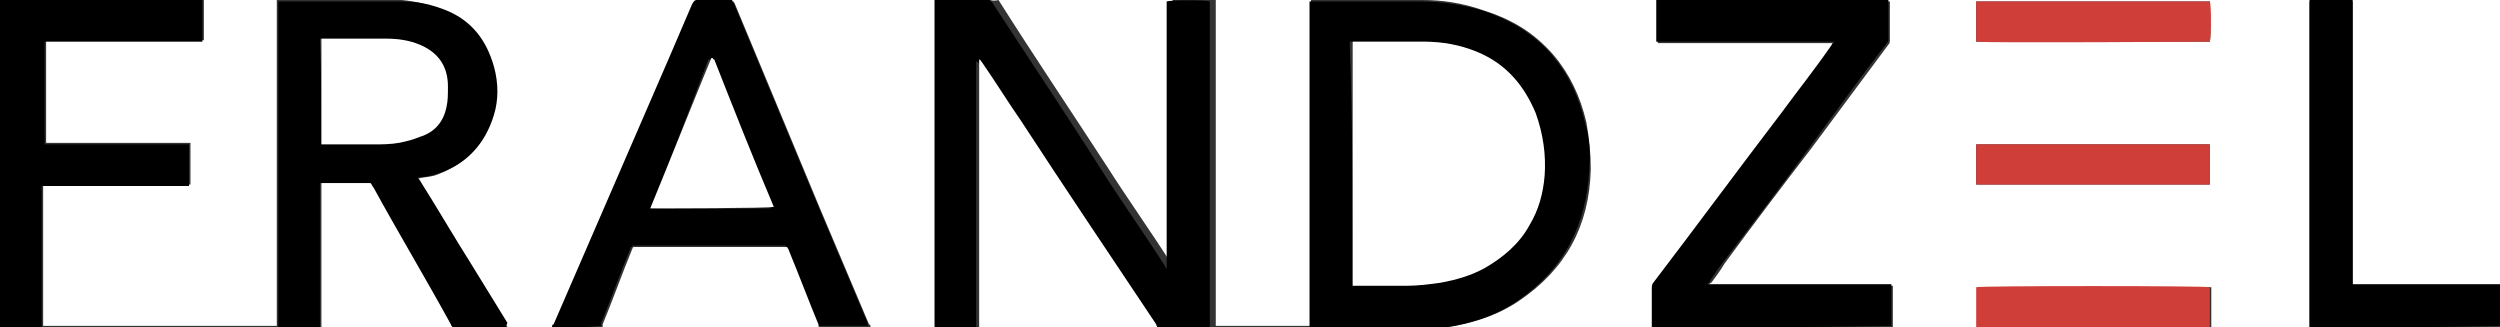 <?xml version="1.0" encoding="utf-8"?>
<!-- Generator: Adobe Illustrator 19.2.1, SVG Export Plug-In . SVG Version: 6.00 Build 0)  -->
<svg version="1.1" baseProfile="basic" id="Layer_1"
	 xmlns="http://www.w3.org/2000/svg" xmlns:xlink="http://www.w3.org/1999/xlink" x="0px" y="0px" viewBox="0 0 168 22"
	 xml:space="preserve">
<rect x="0" y="0" width="168" height="22" fill="#333333" stroke="none"/>
<style type="text/css">
	.st0{fill:#FFFFFF;}
	.st1{fill:#CF3E38;}
</style>
<g>
	<path class="st0" d="M155.2,22c-2.2,0-4.4,0-6.6,0c0,0,0-0.1,0-0.1c0-0.8,0-1.6,0-2.5c0,0,0-0.1,0-0.1c-0.3,0-15.6,0-15.7,0
		c0,0.1,0,0.2,0,0.2c0,0.7,0,1.4,0,2.1c0,0.1,0,0.2,0,0.4c-1.9,0-3.8,0-5.7,0c0-0.2,0-0.5,0-0.7c0-0.2,0-0.5,0-0.7
		c0-0.2,0-0.5,0-0.7c0-0.2,0-0.5,0-0.7c-4.1,0-8.2,0-12.4,0c0.1-0.1,0.1-0.2,0.2-0.2c0.3-0.4,0.6-0.8,0.9-1.3
		c1.9-2.6,3.8-5.1,5.8-7.7c1.7-2.3,3.5-4.7,5.2-7c0.1-0.1,0.1-0.2,0.1-0.3c0-0.8,0-1.6,0-2.4c0-0.1,0-0.1,0-0.2
		c-5.2,0-10.4,0-15.6,0c0,0.9,0,1.8,0,2.8c0.8,0,1.6,0,2.4,0c0.8,0,1.6,0,2.4,0c0.8,0,1.6,0,2.4,0c0.8,0,1.6,0,2.4,0
		c0.8,0,1.6,0,2.4,0c-0.1,0.1-0.1,0.2-0.2,0.2c-1.1,1.5-2.3,3-3.4,4.6c-2.9,3.8-5.7,7.6-8.6,11.4c-0.1,0.1-0.1,0.2-0.1,0.4
		c0,0.9,0,1.7,0,2.6c-5.1,0-10.1,0-15.2,0c0.1,0,0.2,0,0.2,0c0.6-0.1,1.2-0.1,1.7-0.2c1.5-0.3,3-0.8,4.3-1.7c3.1-2.1,4.7-5,4.8-8.8
		c0-1.1-0.1-2.1-0.3-3.2c-0.4-1.7-1.1-3.2-2.2-4.5c-1.3-1.5-2.8-2.4-4.7-3C98.3,0.2,96.9,0,95.6,0c-2.4,0-4.9,0-7.3,0
		c-0.1,0-0.1,0-0.2,0c0,0.1,0,0.2,0,0.3c0,7.1,0,14.3,0,21.4c0,0.1,0,0.2,0,0.2c-2.1,0-4.3,0-6.4,0c0-7.3,0-14.6,0-22
		c-0.3,0-2.8,0-2.9,0c0,6,0,12,0,18c0,0,0,0,0,0c0-0.1-0.1-0.1-0.1-0.2c-1.4-2.2-2.9-4.3-4.3-6.5c-2.4-3.7-4.9-7.4-7.3-11.2
		C66.7,0.1,66.6,0,66.5,0c-1.1,0-2.3,0-3.4,0c-0.1,0-0.1,0-0.2,0c0,0.1,0,0.2,0,0.3c0,7.1,0,14.3,0,21.4c0,0.1,0,0.2,0,0.3
		c-1.5,0-2.9,0-4.4,0c0-0.1,0-0.2-0.1-0.2c-1.1-2.6-2.2-5.2-3.3-7.8c-1.9-4.6-3.8-9.1-5.7-13.7c0-0.1-0.1-0.1-0.1-0.2
		c-0.1,0-0.1,0-0.2,0c-0.7,0-1.5,0-2.2,0c-0.2,0-0.3,0.1-0.3,0.2c-0.5,1.2-1,2.3-1.5,3.5c-2.6,6-5.2,12-7.8,18c0,0.1,0,0.2-0.1,0.2
		c-1,0-2.1,0-3.1,0c0-0.1-0.1-0.1-0.1-0.2c-0.8-1.3-1.6-2.6-2.4-3.9c-1.2-1.9-2.3-3.8-3.5-5.7c0-0.1-0.1-0.1-0.1-0.2
		c0.1,0,0.1,0,0.1,0c0.4-0.1,0.7-0.1,1.1-0.2c2-0.7,3.3-2,3.9-4c0.3-1.1,0.3-2.2,0-3.2c-0.4-1.8-1.5-3.1-3.2-3.8
		C28.9,0.3,28,0.1,27,0c-0.5,0-1,0-1.5,0c-2.2,0-4.4,0-6.6,0c-0.1,0-0.2,0-0.3,0c0,0.1,0,0.2,0,0.3c0,7.1,0,14.2,0,21.3
		c0,0.1,0,0.2,0,0.3c-5.2,0-10.5,0-15.7,0c0-0.1,0-0.2,0-0.3c0-3,0-6,0-8.9c0-0.1,0-0.2,0-0.3c3.3,0,6.6,0,9.9,0c0-0.9,0-1.9,0-2.8
		c-0.6,0-1.1,0-1.7,0c-0.5,0-1.1,0-1.6,0c-0.5,0-1.1,0-1.6,0s-1.1,0-1.6,0s-1.1,0-1.6,0c-0.5,0-1.1,0-1.6,0c0-2.3,0-4.6,0-6.9
		c3.5,0,7.1,0,10.6,0c0-0.9,0-1.8,0-2.8c-0.1,0-0.2,0-0.3,0C9,0,4.6,0,0.2,0C0.2,0,0.1,0,0,0c0,0,0,0,0,0c0.1,0,0.1,0,0.2,0
		C56.1,0,112.1,0,168,0c0,6.4,0,12.8,0,19.2c-3.3,0-6.5,0-9.8,0c0,0-0.1,0-0.1,0c0-6.4,0-12.8,0-19.1c-1,0-1.9,0-2.9,0
		c0,0.1,0,0.2,0,0.3c0,7.1,0,14.3,0,21.4C155.2,21.8,155.2,21.9,155.2,22z M132.8,12.4c0.3,0,15.5,0,15.7,0c0-0.9,0-1.8,0-2.7
		c0,0-0.1,0-0.1,0c0,0-0.1,0-0.1,0c-5.1,0-10.3,0-15.4,0c0,0-0.1,0-0.1,0c0,0,0,0,0,0c0,0,0,0,0,0C132.8,10.6,132.8,11.5,132.8,12.4
		z M132.8,0.1c0,0.4,0,2.5,0,2.7c0.6,0,15.5,0,15.7,0c0.1-0.4,0-2.5,0-2.7C143.3,0.1,138.1,0.1,132.8,0.1z"/>
	<path d="M62.8,22c0-0.1,0-0.2,0-0.3c0-7.1,0-14.3,0-21.4c0-0.1,0-0.2,0-0.3c0.1,0,0.2,0,0.2,0c1.1,0,2.3,0,3.4,0
		c0.2,0,0.2,0.1,0.3,0.2c2.4,3.7,4.9,7.4,7.3,11.2c1.4,2.2,2.9,4.3,4.3,6.5c0,0.1,0.1,0.1,0.1,0.2c0,0,0,0,0,0c0-6,0-12,0-18
		c0.2-0.1,2.7-0.1,2.9,0c0,7.3,0,14.6,0,22c-1.2,0-2.5,0-3.7,0c0-0.1-0.1-0.2-0.1-0.2c-3-4.6-6.1-9.2-9.1-13.7
		c-0.9-1.3-1.7-2.6-2.6-3.9c0-0.1-0.1-0.1-0.2-0.2c0,0.1,0,0.2,0,0.2c0,5.9,0,11.8,0,17.6c0,0.1,0,0.1,0,0.2
		C64.8,22,63.8,22,62.8,22z"/>
	<path d="M88,22c0-0.1,0-0.2,0-0.2c0-7.1,0-14.3,0-21.4c0-0.1,0-0.2,0-0.3c0.1,0,0.2,0,0.2,0c2.4,0,4.9,0,7.3,0
		c1.4,0,2.7,0.2,4.1,0.6c1.8,0.6,3.4,1.5,4.7,3c1.1,1.3,1.8,2.8,2.2,4.5c0.3,1,0.4,2.1,0.3,3.2c-0.2,3.7-1.7,6.7-4.8,8.8
		c-1.3,0.9-2.7,1.4-4.3,1.7c-0.6,0.1-1.1,0.2-1.7,0.2c-0.1,0-0.2,0-0.2,0C93.2,22,90.6,22,88,22z M90.9,19.2c0.1,0,0.2,0,0.2,0
		c1.1,0,2.2,0,3.3,0c0.7,0,1.5-0.1,2.2-0.2c1-0.2,2-0.5,3-1c1.3-0.7,2.3-1.6,3-2.9c0.6-1,0.9-2.1,1-3.3c0.1-1.5-0.1-2.9-0.6-4.2
		c-0.7-1.9-2-3.3-3.9-4.1c-1.1-0.5-2.4-0.7-3.6-0.7c-1.5,0-3.1,0-4.6,0c-0.1,0-0.1,0-0.2,0C90.9,8.3,90.9,13.7,90.9,19.2z"/>
	<path d="M18.7,22c0-0.1,0-0.2,0-0.3c0-7.1,0-14.2,0-21.3c0-0.1,0-0.2,0-0.3c0.1,0,0.2,0,0.3,0c2.2,0,4.4,0,6.6,0c0.5,0,1,0,1.5,0
		c1,0,1.9,0.2,2.9,0.6c1.7,0.7,2.7,2,3.2,3.8c0.3,1.1,0.3,2.2,0,3.2c-0.6,2-1.9,3.4-3.9,4c-0.3,0.1-0.7,0.2-1.1,0.2c0,0-0.1,0-0.1,0
		c0,0.1,0.1,0.2,0.1,0.2c1.2,1.9,2.3,3.8,3.5,5.7c0.8,1.3,1.6,2.6,2.4,3.9C34,21.9,34,22,34,22c-1.2,0-2.5,0-3.7,0
		c0-0.1,0-0.1-0.1-0.2c-1.7-3.1-3.5-6.1-5.2-9.2c-0.1-0.1-0.1-0.2-0.2-0.3c-1.1,0-2.2,0-3.3,0c0,0.1,0,0.2,0,0.3c0,3,0,6.1,0,9.1
		c0,0.1,0,0.2,0,0.3C20.7,22,19.7,22,18.7,22z M21.6,9.7c0.1,0,0.2,0,0.3,0c1.1,0,2.1,0,3.2,0c0.6,0,1.1,0,1.7-0.1
		c0.5-0.1,1-0.2,1.4-0.4c0.9-0.4,1.5-1.1,1.8-2c0.1-0.5,0.1-0.9,0.1-1.4C30,4.5,29.4,3.5,28.1,3c-0.7-0.3-1.4-0.4-2.2-0.4
		c-1.4,0-2.8,0-4.2,0c0,0-0.1,0-0.2,0C21.6,5,21.6,7.3,21.6,9.7z"/>
	<path d="M37.1,22c0-0.1,0-0.2,0.1-0.2c2.6-6,5.2-12,7.8-18c0.5-1.2,1-2.3,1.5-3.5C46.6,0.1,46.7,0,46.8,0c0.7,0,1.5,0,2.2,0
		c0.1,0,0.1,0,0.2,0c0,0.1,0.1,0.2,0.1,0.2c1.9,4.6,3.8,9.1,5.7,13.7c1.1,2.6,2.2,5.2,3.3,7.8c0,0.1,0,0.2,0.1,0.2
		c-1.1,0-2.3,0-3.4,0c0-0.1,0-0.2-0.1-0.2c-0.7-1.7-1.3-3.3-2-5c0-0.1-0.1-0.1-0.1-0.2c-3.4,0-6.8,0-10.3,0c0,0.1,0,0.1-0.1,0.1
		c-0.7,1.7-1.3,3.4-2,5.1c0,0.1,0,0.1,0,0.2C39.4,22,38.3,22,37.1,22z M43.7,14c0.7,0.1,8,0,8.1,0c-1.3-3.3-2.6-6.6-4-9.9
		c0,0,0-0.1-0.1-0.1c0,0,0,0,0,0c0,0,0,0-0.1,0C46.4,7.2,45.1,10.6,43.7,14z"/>
	<path d="M111,22c0-0.9,0-1.7,0-2.6c0-0.1,0-0.3,0.1-0.4c2.9-3.8,5.7-7.6,8.6-11.4c1.1-1.5,2.3-3,3.4-4.6c0-0.1,0.1-0.1,0.2-0.2
		c-0.8,0-1.6,0-2.4,0c-0.8,0-1.6,0-2.4,0c-0.8,0-1.6,0-2.4,0c-0.8,0-1.6,0-2.4,0c-0.8,0-1.6,0-2.4,0c0-0.9,0-1.8,0-2.8
		c5.2,0,10.4,0,15.6,0c0,0.1,0,0.1,0,0.2c0,0.8,0,1.6,0,2.4c0,0.1,0,0.2-0.1,0.3c-1.8,2.3-3.5,4.7-5.2,7c-1.9,2.6-3.8,5.1-5.8,7.7
		c-0.3,0.4-0.6,0.8-0.9,1.3c0,0.1-0.1,0.1-0.2,0.2c4.1,0,8.2,0,12.4,0c0,0.3,0,0.5,0,0.7c0,0.2,0,0.5,0,0.7c0,0.2,0,0.5,0,0.7
		c0,0.2,0,0.5,0,0.7C121.7,22,116.4,22,111,22z"/>
	<path d="M0,0c0.1,0,0.2,0,0.2,0C4.6,0,9,0,13.3,0c0.1,0,0.2,0,0.3,0c0,0.9,0,1.9,0,2.8c-3.5,0-7.1,0-10.6,0c0,2.3,0,4.6,0,6.9
		c0.5,0,1.1,0,1.6,0c0.5,0,1.1,0,1.6,0s1.1,0,1.6,0s1.1,0,1.6,0c0.5,0,1.1,0,1.6,0c0.5,0,1.1,0,1.7,0c0,0.9,0,1.8,0,2.8
		c-3.3,0-6.6,0-9.9,0c0,0.1,0,0.2,0,0.3c0,3,0,6,0,8.9c0,0.1,0,0.2,0,0.3c-1,0-2,0-2.9,0C0,14.7,0,7.4,0,0z"/>
	<path class="st0" d="M65.8,22c0-0.1,0-0.1,0-0.2c0-5.9,0-11.8,0-17.6c0-0.1,0-0.1,0-0.2c0.1,0,0.1,0.1,0.2,0.2
		c0.9,1.3,1.7,2.6,2.6,3.9c3,4.6,6.1,9.2,9.1,13.7c0,0.1,0.1,0.2,0.1,0.2C73.8,22,69.8,22,65.8,22z"/>
	<path d="M155.2,22c0-0.1,0-0.2,0-0.3c0-7.1,0-14.3,0-21.4c0-0.1,0-0.2,0-0.3c1,0,1.9,0,2.9,0c0,6.4,0,12.8,0,19.1
		c0.1,0,0.1,0,0.1,0c3.3,0,6.5,0,9.8,0c0,0.9,0,1.9,0,2.8C163.7,22,159.5,22,155.2,22z"/>
	<path class="st0" d="M40.5,22c0-0.1,0-0.1,0-0.2c0.7-1.7,1.3-3.4,2-5.1c0,0,0-0.1,0.1-0.1c3.4,0,6.8,0,10.3,0
		c0,0.1,0.1,0.1,0.1,0.2c0.7,1.7,1.3,3.3,2,5c0,0.1,0,0.2,0.1,0.2C50.2,22,45.4,22,40.5,22z"/>
	<path class="st0" d="M21.6,22c0-0.1,0-0.2,0-0.3c0-3,0-6.1,0-9.1c0-0.1,0-0.2,0-0.3c1.1,0,2.2,0,3.3,0c0.1,0.1,0.1,0.2,0.2,0.3
		c1.7,3.1,3.5,6.1,5.2,9.2c0,0.1,0.1,0.1,0.1,0.2C27.4,22,24.5,22,21.6,22z"/>
	<path class="st1" d="M132.8,22c0-0.1,0-0.2,0-0.4c0-0.7,0-1.4,0-2.1c0-0.1,0-0.2,0-0.2c0.2-0.1,15.4-0.1,15.7,0c0,0,0,0.1,0,0.1
		c0,0.8,0,1.6,0,2.5c0,0,0,0.1,0,0.1C143.3,22,138,22,132.8,22z"/>
	<path class="st1" d="M132.8,12.4c0-0.9,0-1.8,0-2.7c0,0,0,0,0,0c0,0,0,0,0,0c0,0,0.1,0,0.1,0c5.1,0,10.3,0,15.4,0c0,0,0.1,0,0.1,0
		c0,0,0,0,0.1,0c0,0.9,0,1.8,0,2.7C148.4,12.4,133.1,12.4,132.8,12.4z"/>
	<path class="st1" d="M132.8,0.1c5.2,0,10.5,0,15.7,0c0.1,0.2,0.1,2.3,0,2.7c-0.2,0-15.1,0.1-15.7,0C132.8,2.6,132.8,0.5,132.8,0.1z
		"/>
	<path class="st0" d="M90.9,19.2c0-5.5,0-10.9,0-16.4c0.1,0,0.1,0,0.2,0c1.5,0,3.1,0,4.6,0c1.2,0,2.4,0.2,3.6,0.7
		c1.9,0.8,3.1,2.2,3.9,4.1c0.5,1.4,0.7,2.8,0.6,4.2c-0.1,1.2-0.4,2.3-1,3.3c-0.7,1.3-1.8,2.2-3,2.9c-0.9,0.5-1.9,0.8-3,1
		c-0.7,0.1-1.5,0.2-2.2,0.2c-1.1,0-2.2,0-3.3,0C91.1,19.2,91,19.2,90.9,19.2z"/>
	<path class="st0" d="M21.6,9.7c0-2.4,0-4.7,0-7.1c0.1,0,0.1,0,0.2,0c1.4,0,2.8,0,4.2,0c0.7,0,1.5,0.1,2.2,0.4
		c1.2,0.5,1.9,1.4,1.9,2.8c0,0.5,0,1-0.1,1.4c-0.2,1-0.8,1.7-1.8,2c-0.5,0.2-0.9,0.3-1.4,0.4c-0.6,0.1-1.1,0.1-1.7,0.1
		c-1.1,0-2.1,0-3.2,0C21.8,9.7,21.7,9.7,21.6,9.7z"/>
	<path class="st0" d="M43.7,14c1.4-3.4,2.7-6.7,4.1-10.1c0,0,0,0,0.1,0c0,0,0,0,0,0c0,0,0,0.1,0.1,0.1c1.3,3.3,2.6,6.6,4,9.9
		C51.7,14,44.3,14,43.7,14z"/>
</g>
</svg>
